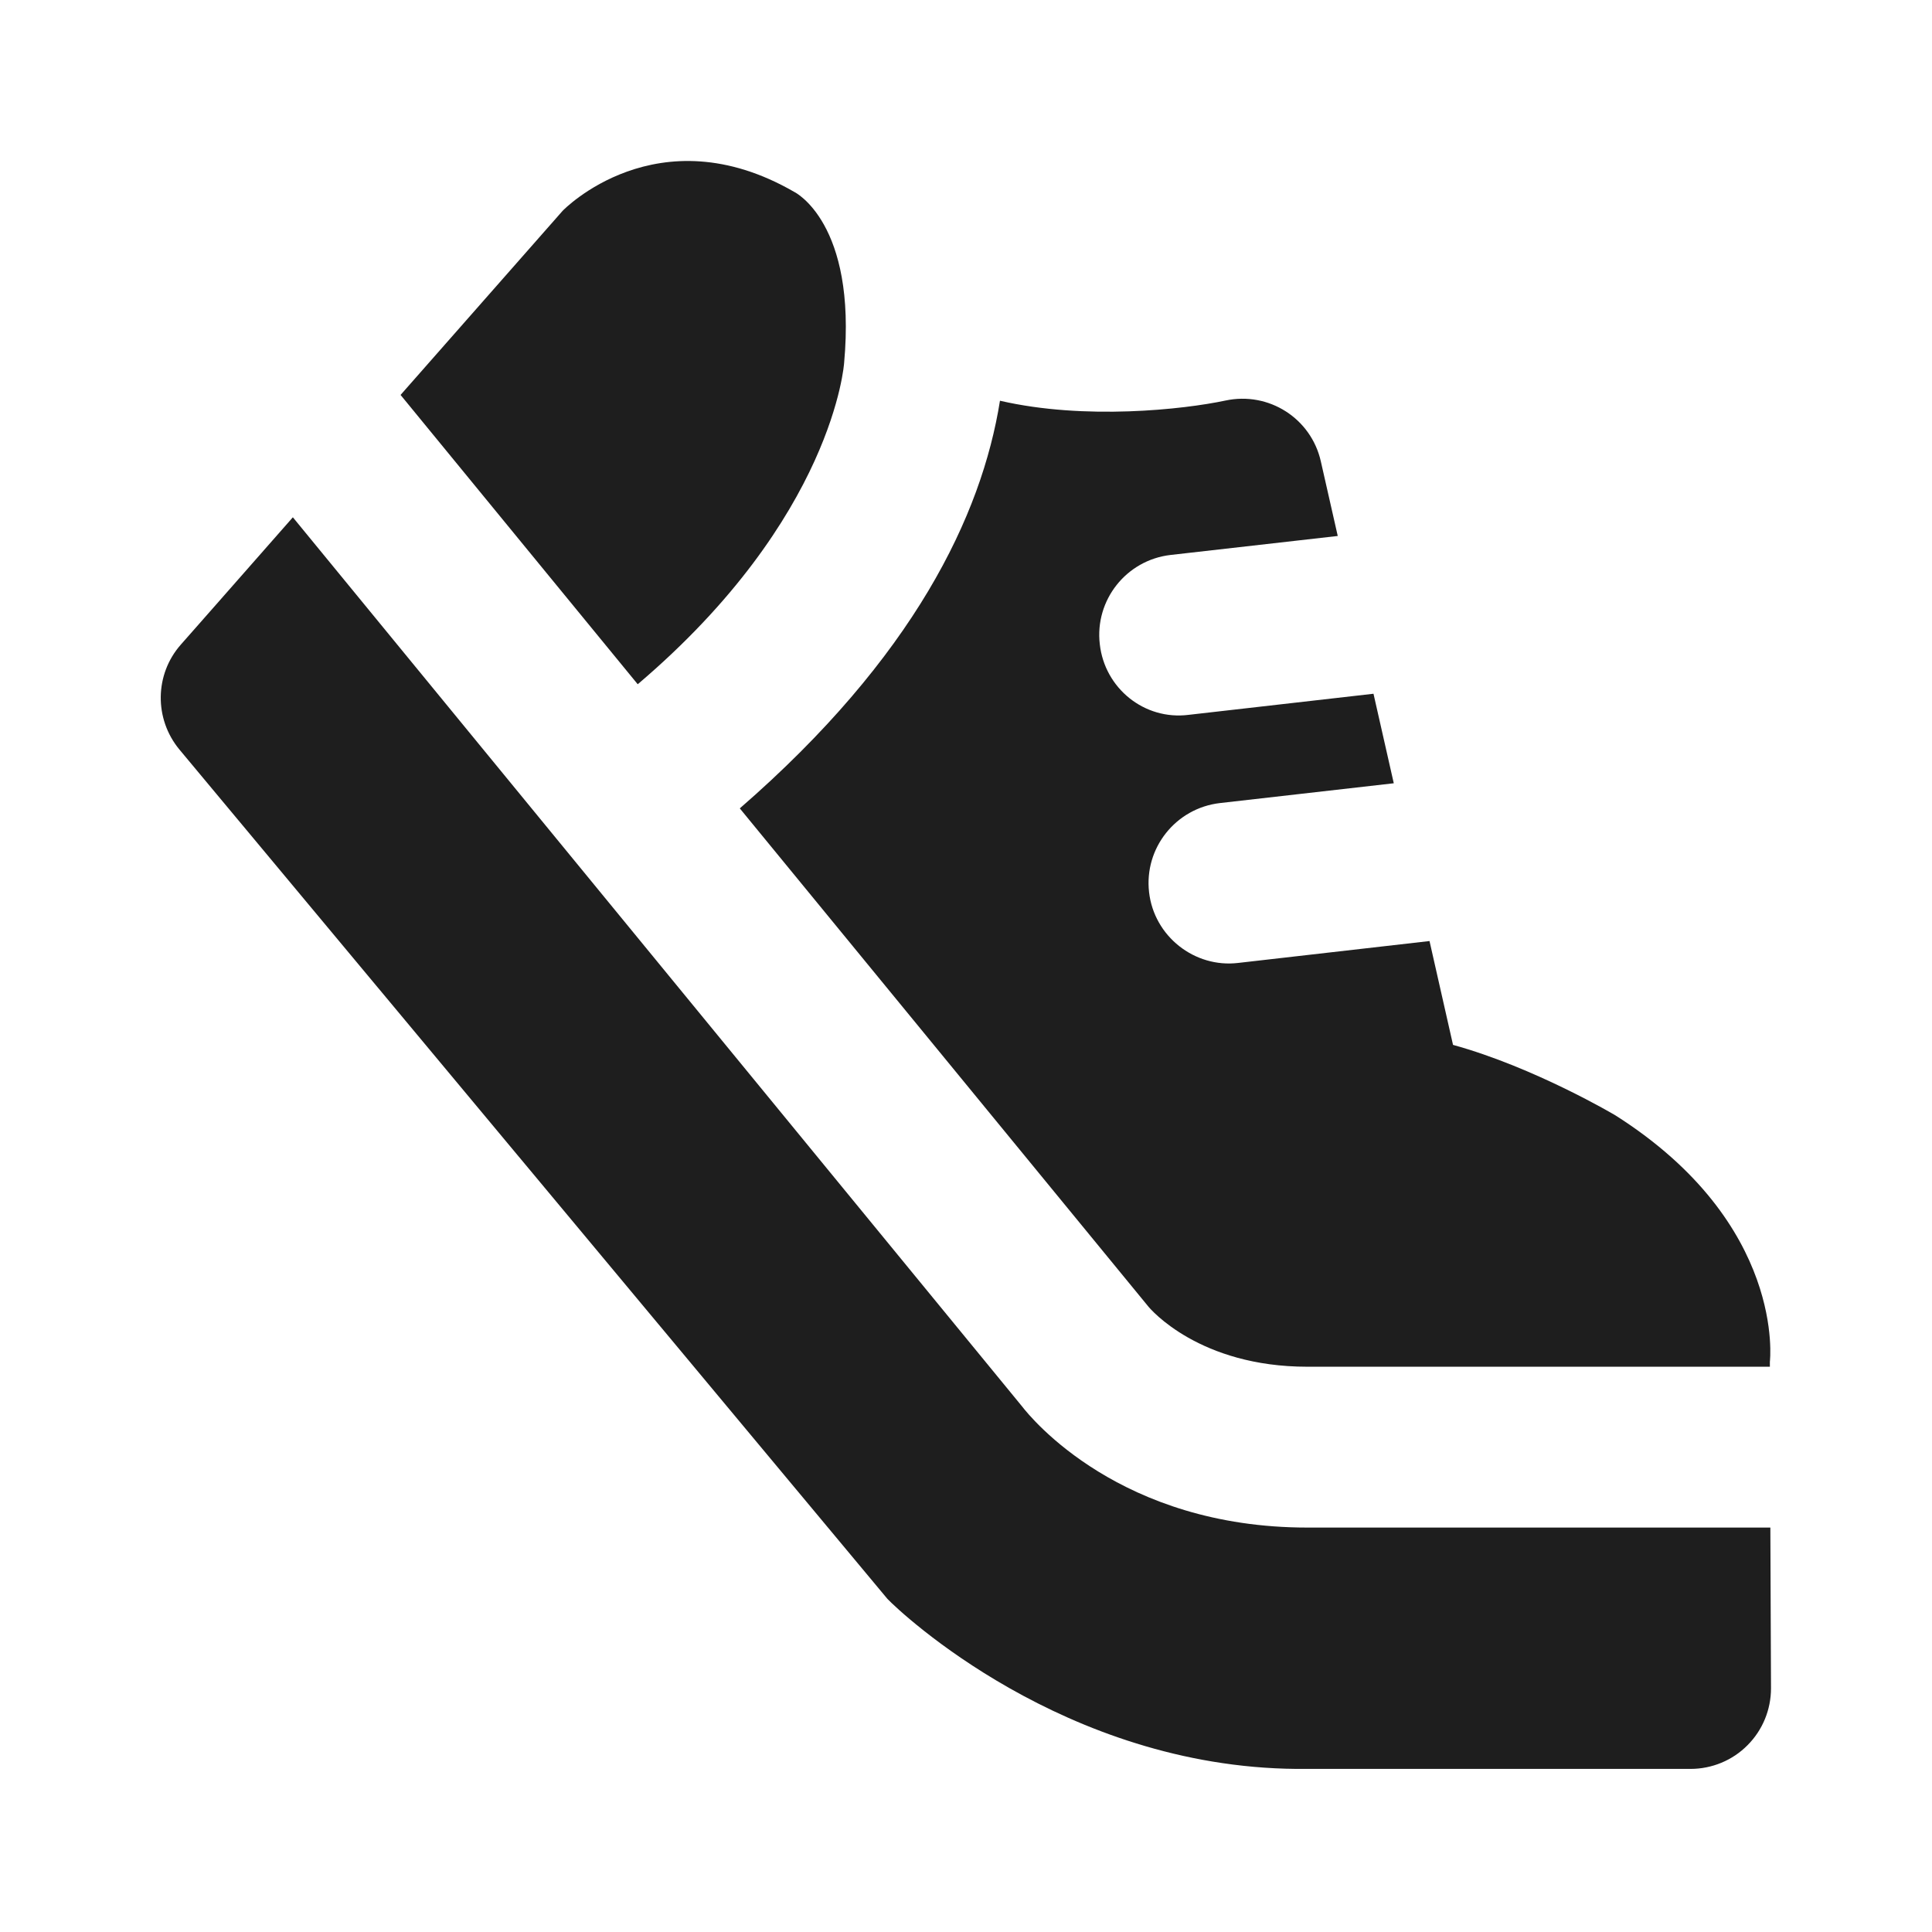 <svg width="12" height="12" viewBox="0 0 12 12" fill="none" xmlns="http://www.w3.org/2000/svg">
<g id="Frame 1000004421">
<g id="Group">
<path id="Vector" d="M4.595 5.021L7.13 8.112C7.146 8.133 7.451 8.489 8.12 8.489L10.993 8.489V8.458C10.993 8.458 11.097 7.603 10.034 6.928C10.034 6.928 9.533 6.63 9.025 6.49L8.879 5.845L7.69 5.981C7.42 6.013 7.168 5.816 7.137 5.541C7.106 5.267 7.303 5.02 7.577 4.988L8.657 4.865L8.531 4.309L7.383 4.44C7.107 4.475 6.861 4.274 6.831 4.001C6.799 3.727 6.996 3.479 7.27 3.447L8.309 3.329L8.204 2.866C8.144 2.599 7.881 2.43 7.611 2.488C7.352 2.543 6.739 2.611 6.211 2.489C6.097 3.203 5.676 4.082 4.595 5.021Z" fill="#1E1E1E"/>
<path id="Vector_2" d="M3.961 4.25L2.488 2.453C3.016 1.853 3.495 1.309 3.495 1.309C3.495 1.309 4.082 0.699 4.935 1.193C4.935 1.193 5.322 1.384 5.243 2.254C5.243 2.254 5.18 3.214 3.961 4.25Z" fill="#1E1E1E"/>
<path id="Vector_3" d="M8.12 9.488C6.961 9.488 6.406 8.811 6.347 8.734L1.819 3.213C1.429 3.657 1.123 4.004 1.123 4.004C0.96 4.189 0.957 4.465 1.114 4.655L5.512 9.931C5.592 10.015 6.609 10.975 8.053 10.987H10.5C10.633 10.987 10.761 10.934 10.854 10.84C10.948 10.746 11 10.619 11 10.486L10.996 9.488L8.12 9.488Z" fill="#1E1E1E"/>
</g>
</g>
</svg>
